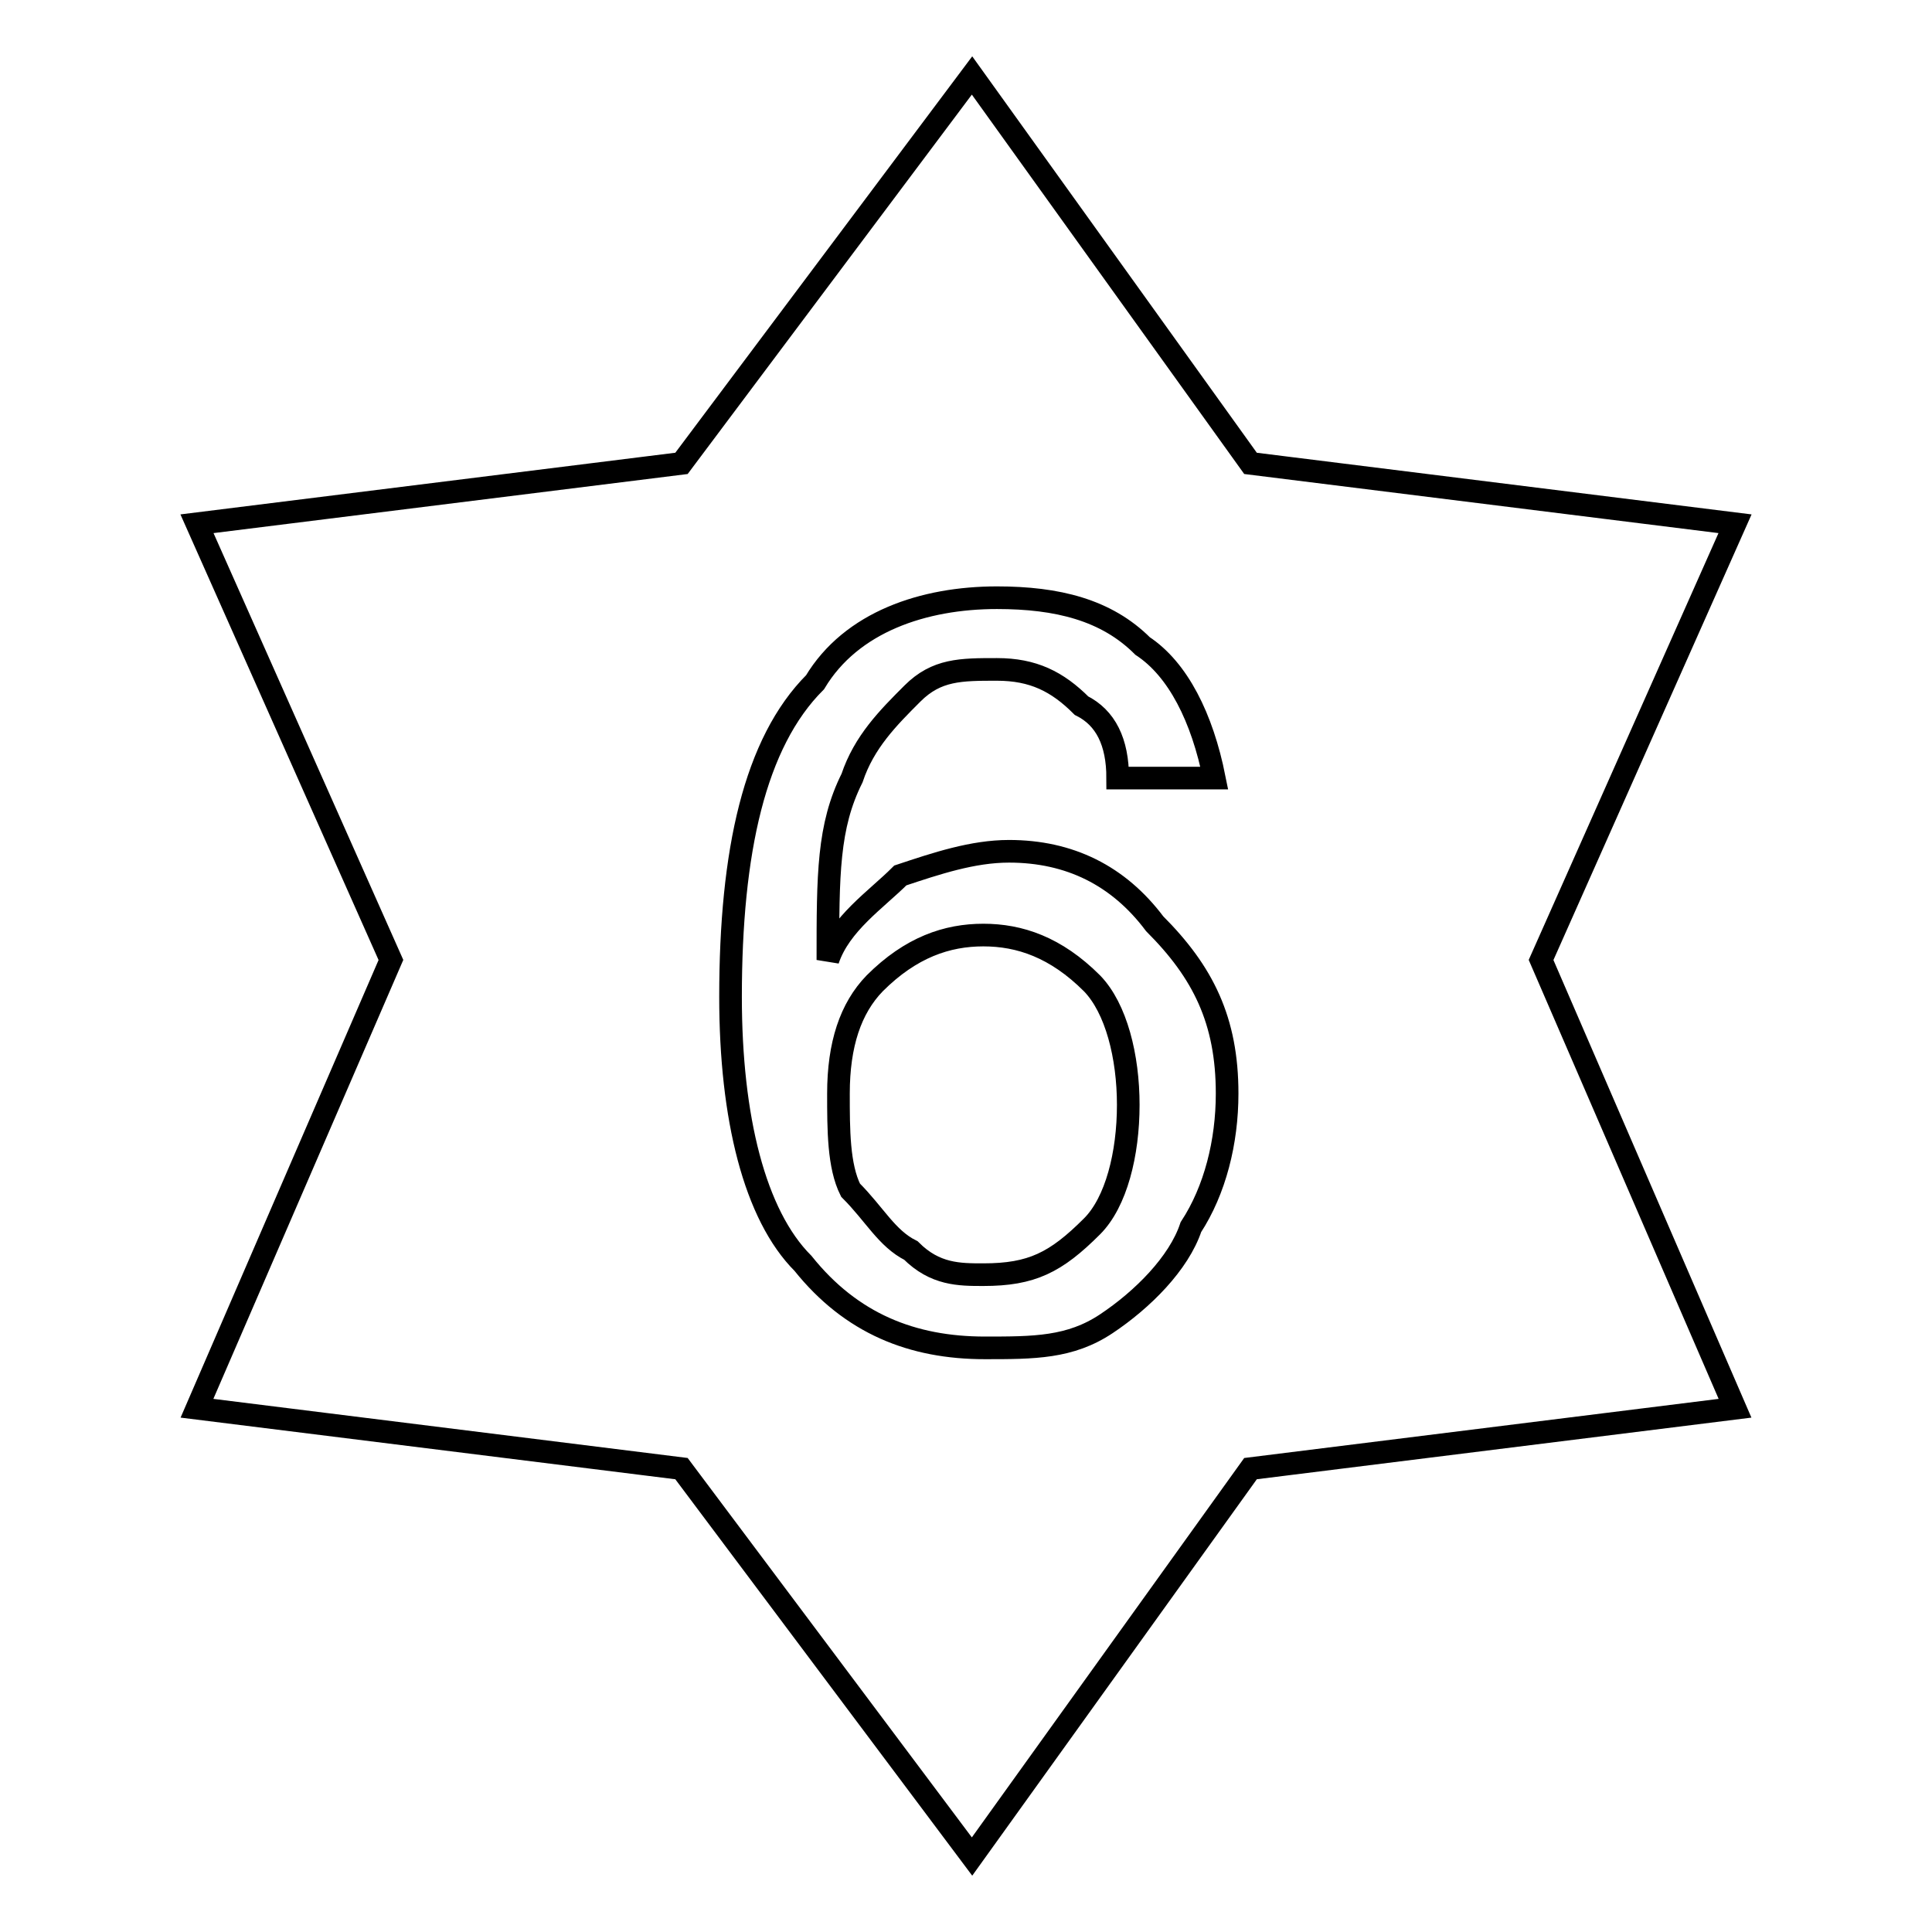 <?xml version="1.0" encoding="utf-8"?>
<!-- Svg Vector Icons : http://www.onlinewebfonts.com/icon -->
<!DOCTYPE svg PUBLIC "-//W3C//DTD SVG 1.1//EN" "http://www.w3.org/Graphics/SVG/1.1/DTD/svg11.dtd">
<svg version="1.1" xmlns="http://www.w3.org/2000/svg" xmlns:xlink="http://www.w3.org/1999/xlink" x="0px" y="0px" viewBox="0 0 256 256" enable-background="new 0 0 256 256" xml:space="preserve">
<g> <path stroke-width="3" fill-opacity="0" stroke="#000000"  d="M111.1,144.9c0,4.8,0,9.6,1.6,12.8c3.2,3.2,4.8,6.4,8,8c3.2,3.2,6.4,3.2,9.6,3.2c6.4,0,9.6-1.6,14.4-6.4 c3.2-3.2,4.8-9.6,4.8-16.1c0-6.4-1.6-12.8-4.8-16.1c-4.8-4.8-9.6-6.4-14.4-6.4c-4.8,0-9.6,1.6-14.4,6.4 C112.7,133.6,111.1,138.4,111.1,144.9L111.1,144.9z M160.9,103.1h-12.8c0-4.8-1.6-8-4.8-9.6c-3.2-3.2-6.4-4.8-11.2-4.8 c-4.8,0-8,0-11.2,3.2c-3.2,3.2-6.4,6.4-8,11.2c-3.2,6.4-3.2,12.8-3.2,24.1c1.6-4.8,6.4-8,9.6-11.2c4.8-1.6,9.6-3.2,14.4-3.2 c8,0,14.5,3.2,19.3,9.6c6.4,6.4,9.6,12.8,9.6,22.5c0,6.4-1.6,12.8-4.8,17.7c-1.6,4.8-6.4,9.6-11.2,12.8c-4.8,3.2-9.6,3.2-16.1,3.2 c-9.6,0-17.7-3.2-24.1-11.2c-6.4-6.4-9.6-19.3-9.6-35.3c0-19.3,3.2-33.7,11.2-41.7c4.8-8,14.4-11.2,24.1-11.2 c8,0,14.5,1.6,19.3,6.4C156.1,88.7,159.3,95.1,160.9,103.1L160.9,103.1z M128.8,10L90.3,61.4l-64.2,8l25.7,57.8l-25.7,59.4l64.2,8 l38.5,51.4l36.9-51.4l64.2-8l-25.7-59.4l25.7-57.8l-64.2-8L128.8,10L128.8,10z"/></g>
</svg>